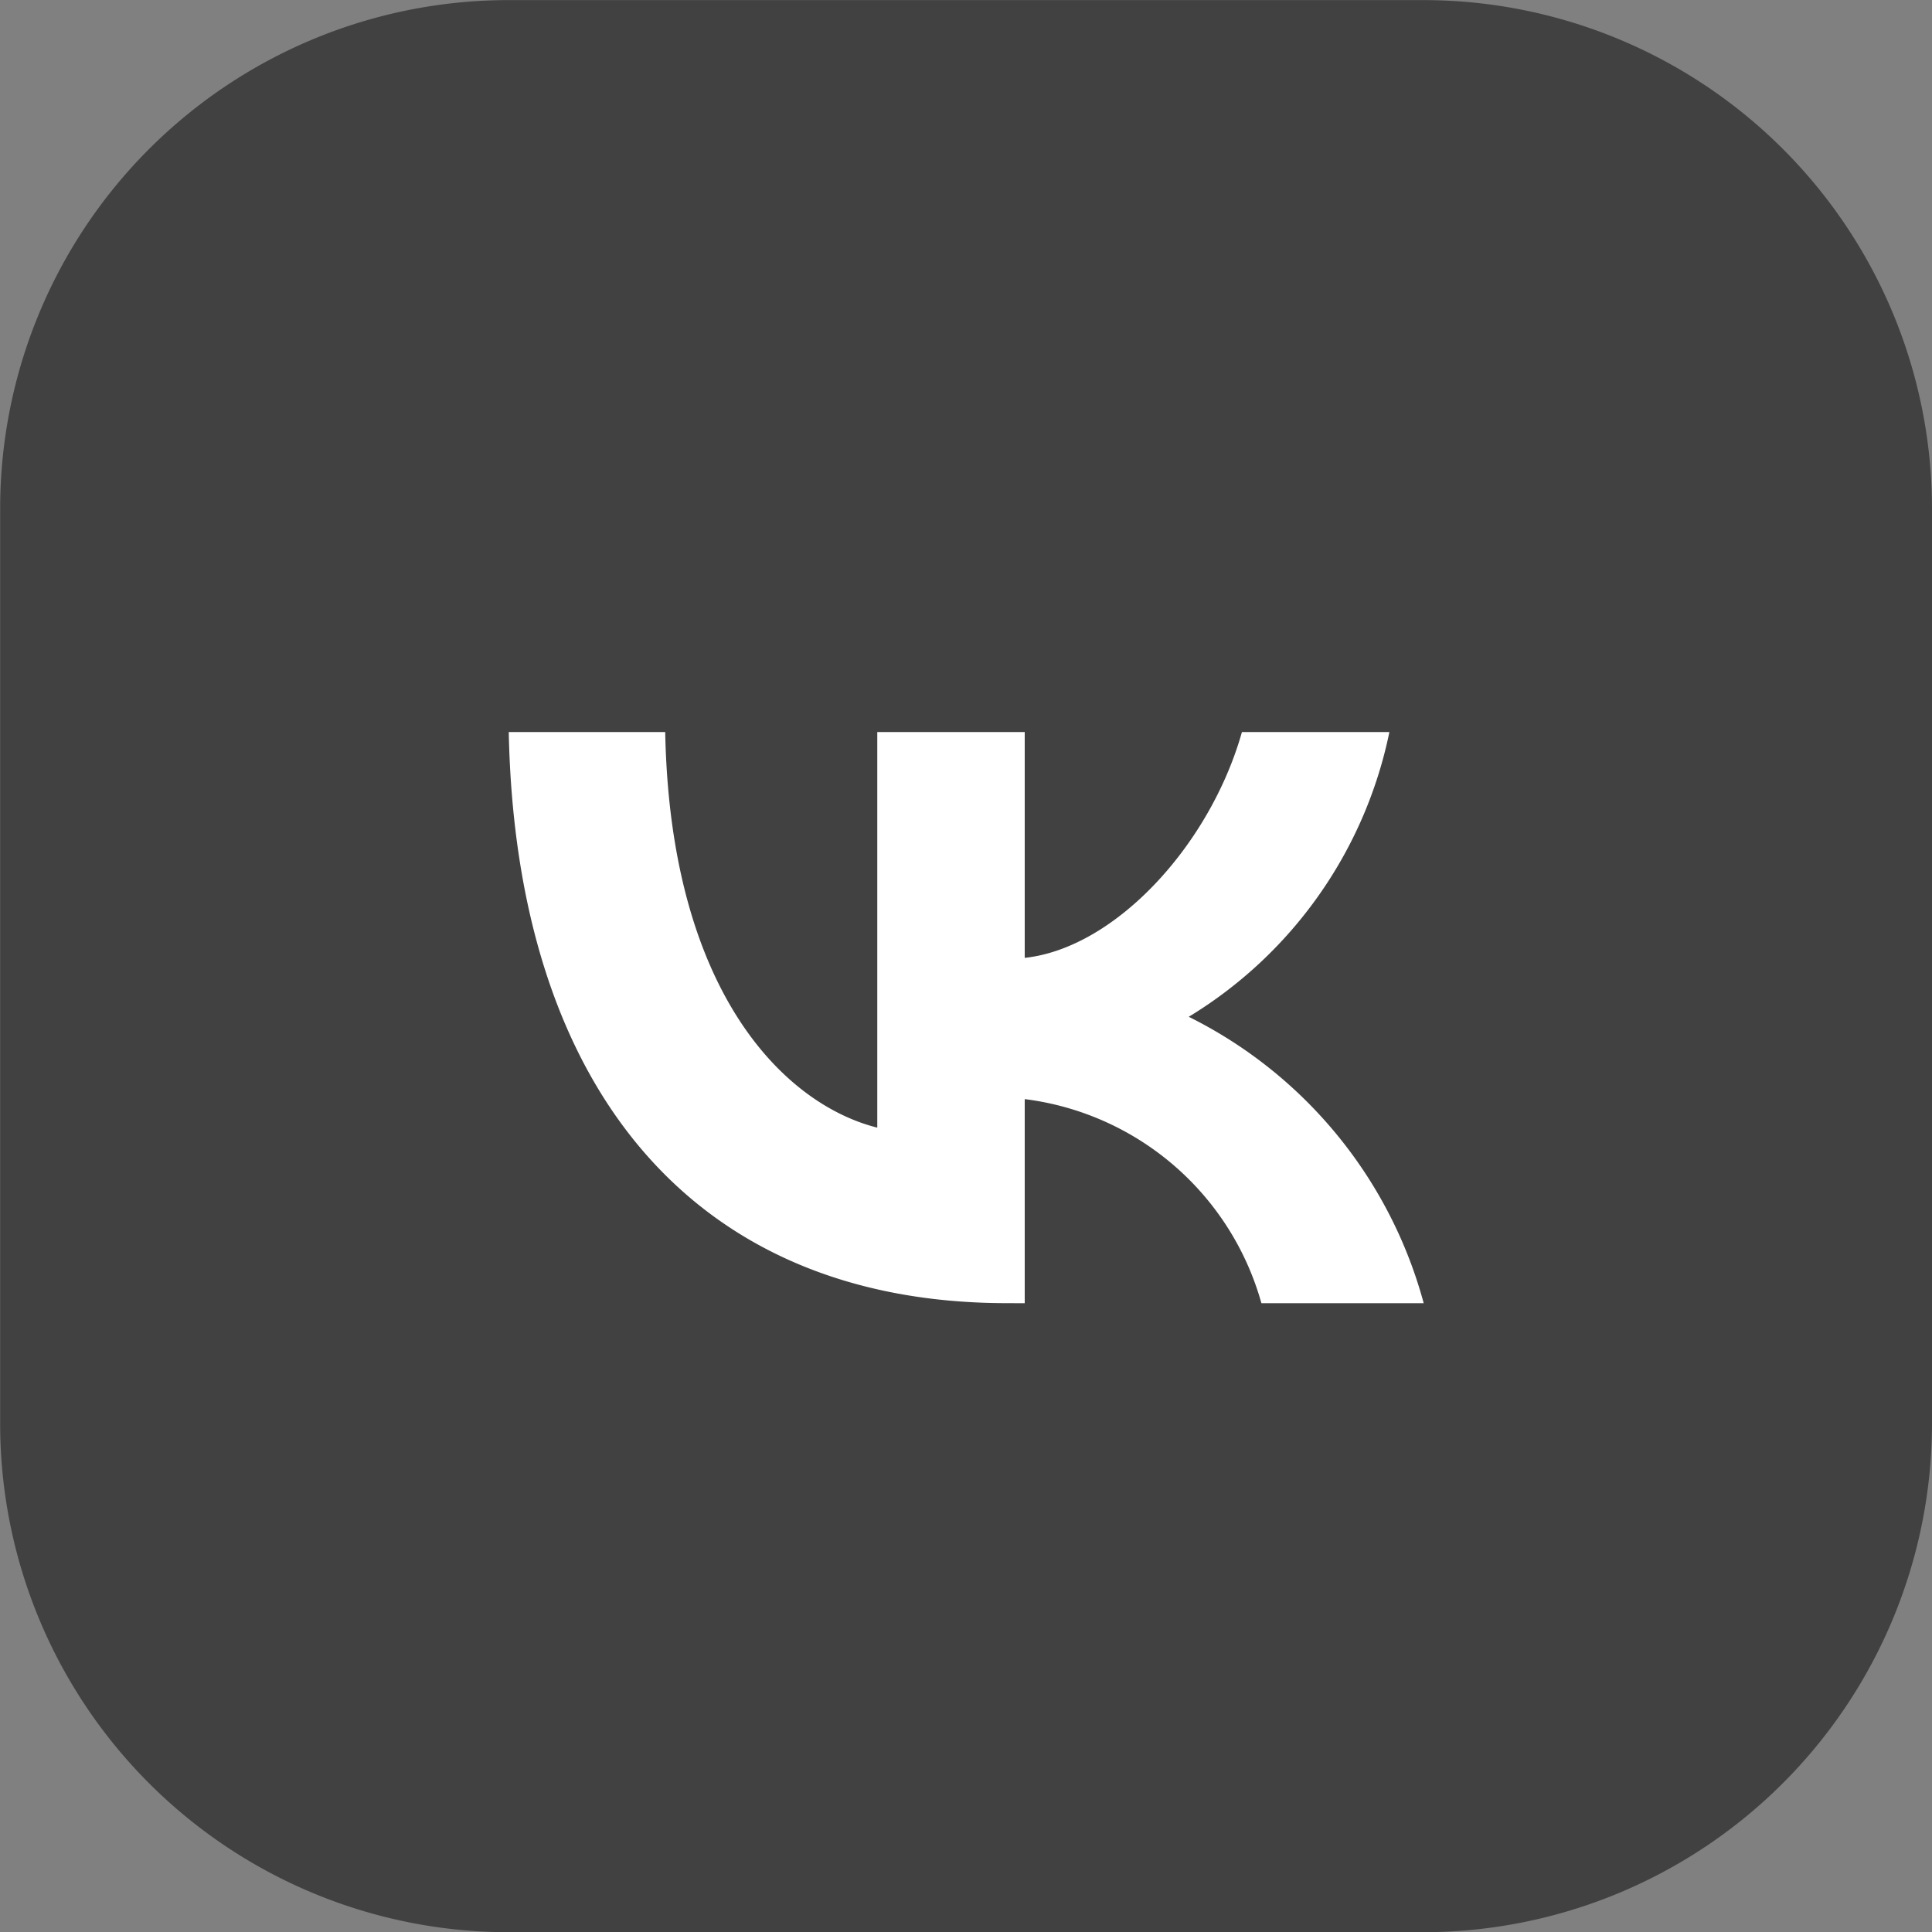 <svg xmlns="http://www.w3.org/2000/svg" width="37.998" height="38.002" viewBox="0 0 37.998 38.002">
  <rect x="0" y="0" width="37.998" height="38.002" fill="#808080" stroke="none"/>
  <g id="Сгруппировать_57" data-name="Сгруппировать 57" transform="translate(-1298.001 -6.986)">
    <g id="Сгруппировать_13" data-name="Сгруппировать 13" transform="translate(197.539 -5109.54)">
      <path id="Контур_7" data-name="Контур 7" d="M1138.46,5126.528a10.005,10.005,0,0,0-10-10h-18a10,10,0,0,0-9.995,10v18a10,10,0,0,0,9.995,10h18a10.01,10.01,0,0,0,10-10Z" fill="#414141" fill-rule="evenodd"/>
    </g>
    <g id="Сгруппировать_14" data-name="Сгруппировать 14" transform="translate(1303.45 13.177)">
      <path id="Контур_8" data-name="Контур 8" d="M14.357,19.439c-6.15,0-9.658-4.216-9.8-11.232H7.634c.1,5.149,2.372,7.33,4.171,7.78V8.207h2.9v4.441c1.776-.191,3.643-2.215,4.272-4.441h2.9a8.569,8.569,0,0,1-3.946,5.6,8.875,8.875,0,0,1,4.621,5.633H19.36a5.551,5.551,0,0,0-4.655-4.014v4.014Z" fill="#fff"/>
    </g>
  </g>
</svg>

